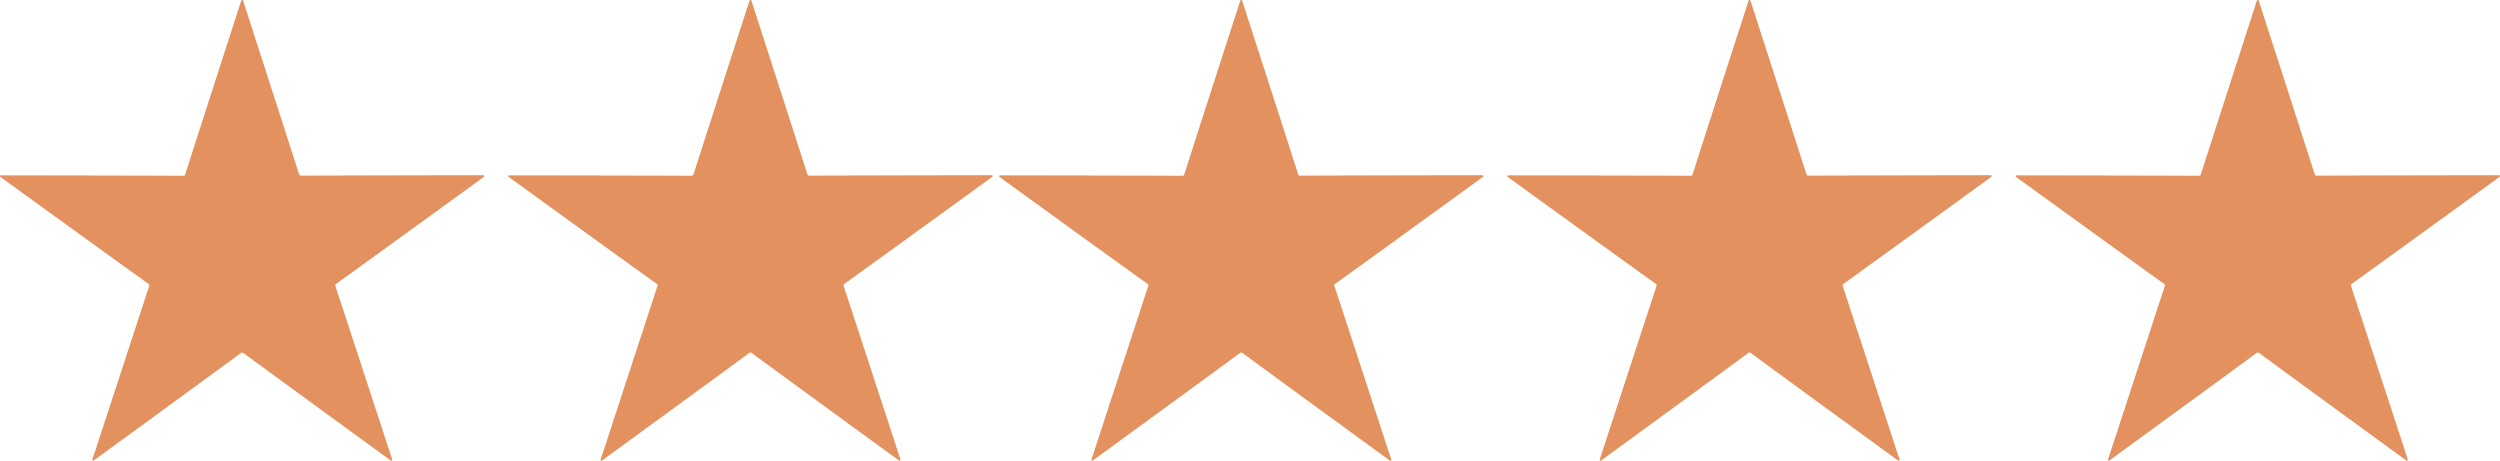 <svg xmlns="http://www.w3.org/2000/svg" xmlns:xlink="http://www.w3.org/1999/xlink" width="119.087" height="21.947" viewBox="0 0 119.087 21.947">
  <defs>
    <clipPath id="clip-path">
      <rect id="Rectangle_1729" data-name="Rectangle 1729" width="23.072" height="21.947" fill="#e3915f"/>
    </clipPath>
  </defs>
  <g id="Group_2870" data-name="Group 2870" transform="translate(-444.711 -6505.725)">
    <g id="Group_1997" data-name="Group 1997" transform="translate(36.711 3903.34)">
      <g id="Group_1992" data-name="Group 1992" transform="translate(408 2602.385)">
        <g id="Group_1991" data-name="Group 1991" clip-path="url(#clip-path)">
          <path id="Path_41591" data-name="Path 41591" d="M11.536,0l.017,0a.042.042,0,0,1,.025.025q1.978,6.118,2.673,8.288a.067.067,0,0,0,.029.034.077.077,0,0,0,.043.019q2.278-.009,8.708-.02a.041.041,0,0,1,.031.015.05.05,0,0,1,.006.015.046.046,0,0,1,0,.017.041.041,0,0,1-.015.031Q17.85,12.2,16,13.529a.093.093,0,0,0-.028.085q.713,2.164,2.71,8.276a.041.041,0,0,1-.006.034.072.072,0,0,1-.012.012l-.014.008a.041.041,0,0,1-.036-.006q-5.2-3.786-7.033-5.133a.078.078,0,0,0-.045-.011.073.073,0,0,0-.045.011Q9.655,18.152,4.459,21.94a.038.038,0,0,1-.034.006l-.015-.009L4.4,21.926a.046.046,0,0,1,0-.034q2-6.112,2.709-8.277a.069.069,0,0,0,0-.045.075.075,0,0,0-.025-.04Q5.224,12.2.017,8.427A.046.046,0,0,1,0,8.4l0-.017a.1.1,0,0,1,.008-.015.041.041,0,0,1,.031-.015q6.43.009,8.708.019a.081.081,0,0,0,.043-.017.089.089,0,0,0,.029-.036q.694-2.17,2.672-8.288A.042.042,0,0,1,11.519,0l.017,0" fill="#e3915f"/>
        </g>
      </g>
      <g id="Group_1993" data-name="Group 1993" transform="translate(432.212 2602.385)">
        <g id="Group_1991-2" data-name="Group 1991" clip-path="url(#clip-path)">
          <path id="Path_41591-2" data-name="Path 41591" d="M11.536,0l.017,0a.042.042,0,0,1,.025.025q1.978,6.118,2.673,8.288a.067.067,0,0,0,.029.034.077.077,0,0,0,.043.019q2.278-.009,8.708-.02a.041.041,0,0,1,.031.015.05.05,0,0,1,.006.015.046.046,0,0,1,0,.017.041.041,0,0,1-.015.031Q17.85,12.2,16,13.529a.093.093,0,0,0-.028.085q.713,2.164,2.71,8.276a.041.041,0,0,1-.006.034.072.072,0,0,1-.012.012l-.014.008a.041.041,0,0,1-.036-.006q-5.2-3.786-7.033-5.133a.078.078,0,0,0-.045-.011.073.073,0,0,0-.045.011Q9.655,18.152,4.459,21.94a.038.038,0,0,1-.034.006l-.015-.009L4.4,21.926a.046.046,0,0,1,0-.034q2-6.112,2.709-8.277a.069.069,0,0,0,0-.045.075.075,0,0,0-.025-.04Q5.224,12.2.017,8.427A.046.046,0,0,1,0,8.4l0-.017a.1.1,0,0,1,.008-.015.041.041,0,0,1,.031-.015q6.43.009,8.708.019a.081.081,0,0,0,.043-.017.089.089,0,0,0,.029-.036q.694-2.17,2.672-8.288A.042.042,0,0,1,11.519,0l.017,0" fill="#e3915f"/>
        </g>
      </g>
      <g id="Group_1994" data-name="Group 1994" transform="translate(455.59 2602.385)">
        <g id="Group_1991-3" data-name="Group 1991" clip-path="url(#clip-path)">
          <path id="Path_41591-3" data-name="Path 41591" d="M11.536,0l.017,0a.042.042,0,0,1,.025.025q1.978,6.118,2.673,8.288a.067.067,0,0,0,.029.034.077.077,0,0,0,.043.019q2.278-.009,8.708-.02a.041.041,0,0,1,.031.015.05.05,0,0,1,.006.015.046.046,0,0,1,0,.017.041.041,0,0,1-.015.031Q17.85,12.2,16,13.529a.093.093,0,0,0-.028.085q.713,2.164,2.71,8.276a.041.041,0,0,1-.006.034.072.072,0,0,1-.012.012l-.014.008a.041.041,0,0,1-.036-.006q-5.2-3.786-7.033-5.133a.078.078,0,0,0-.045-.011.073.073,0,0,0-.045.011Q9.655,18.152,4.459,21.94a.038.038,0,0,1-.034.006l-.015-.009L4.4,21.926a.046.046,0,0,1,0-.034q2-6.112,2.709-8.277a.069.069,0,0,0,0-.045.075.075,0,0,0-.025-.04Q5.224,12.2.017,8.427A.046.046,0,0,1,0,8.4l0-.017a.1.1,0,0,1,.008-.015.041.041,0,0,1,.031-.015q6.43.009,8.708.019a.081.081,0,0,0,.043-.017.089.089,0,0,0,.029-.036q.694-2.17,2.672-8.288A.042.042,0,0,1,11.519,0l.017,0" fill="#e3915f"/>
        </g>
      </g>
      <g id="Group_1995" data-name="Group 1995" transform="translate(479.802 2602.385)">
        <g id="Group_1991-4" data-name="Group 1991" clip-path="url(#clip-path)">
          <path id="Path_41591-4" data-name="Path 41591" d="M11.536,0l.017,0a.042.042,0,0,1,.025.025q1.978,6.118,2.673,8.288a.067.067,0,0,0,.029.034.077.077,0,0,0,.043.019q2.278-.009,8.708-.02a.041.041,0,0,1,.031.015.05.05,0,0,1,.006.015.046.046,0,0,1,0,.017.041.041,0,0,1-.015.031Q17.85,12.2,16,13.529a.093.093,0,0,0-.028.085q.713,2.164,2.71,8.276a.041.041,0,0,1-.006.034.072.072,0,0,1-.012.012l-.014.008a.041.041,0,0,1-.036-.006q-5.2-3.786-7.033-5.133a.078.078,0,0,0-.045-.011.073.073,0,0,0-.045.011Q9.655,18.152,4.459,21.94a.038.038,0,0,1-.034.006l-.015-.009L4.4,21.926a.046.046,0,0,1,0-.034q2-6.112,2.709-8.277a.069.069,0,0,0,0-.045.075.075,0,0,0-.025-.04Q5.224,12.2.017,8.427A.046.046,0,0,1,0,8.4l0-.017a.1.1,0,0,1,.008-.015.041.041,0,0,1,.031-.015q6.43.009,8.708.019a.081.081,0,0,0,.043-.017.089.089,0,0,0,.029-.036q.694-2.17,2.672-8.288A.042.042,0,0,1,11.519,0l.017,0" fill="#e3915f"/>
        </g>
      </g>
      <g id="Group_1996" data-name="Group 1996" transform="translate(504.014 2602.385)">
        <g id="Group_1991-5" data-name="Group 1991" clip-path="url(#clip-path)">
          <path id="Path_41591-5" data-name="Path 41591" d="M11.536,0l.017,0a.042.042,0,0,1,.025.025q1.978,6.118,2.673,8.288a.067.067,0,0,0,.029.034.077.077,0,0,0,.043.019q2.278-.009,8.708-.02a.041.041,0,0,1,.031.015.05.05,0,0,1,.006.015.046.046,0,0,1,0,.017.041.041,0,0,1-.015.031Q17.85,12.2,16,13.529a.093.093,0,0,0-.028.085q.713,2.164,2.71,8.276a.041.041,0,0,1-.006.034.072.072,0,0,1-.012.012l-.014.008a.041.041,0,0,1-.036-.006q-5.2-3.786-7.033-5.133a.078.078,0,0,0-.045-.011.073.073,0,0,0-.045.011Q9.655,18.152,4.459,21.94a.038.038,0,0,1-.034.006l-.015-.009L4.4,21.926a.046.046,0,0,1,0-.034q2-6.112,2.709-8.277a.069.069,0,0,0,0-.045.075.075,0,0,0-.025-.04Q5.224,12.2.017,8.427A.046.046,0,0,1,0,8.4l0-.017a.1.1,0,0,1,.008-.015.041.041,0,0,1,.031-.015q6.43.009,8.708.019a.081.081,0,0,0,.043-.017.089.089,0,0,0,.029-.036q.694-2.17,2.672-8.288A.042.042,0,0,1,11.519,0l.017,0" fill="#e3915f"/>
        </g>
      </g>
    </g>
  </g>
</svg>
